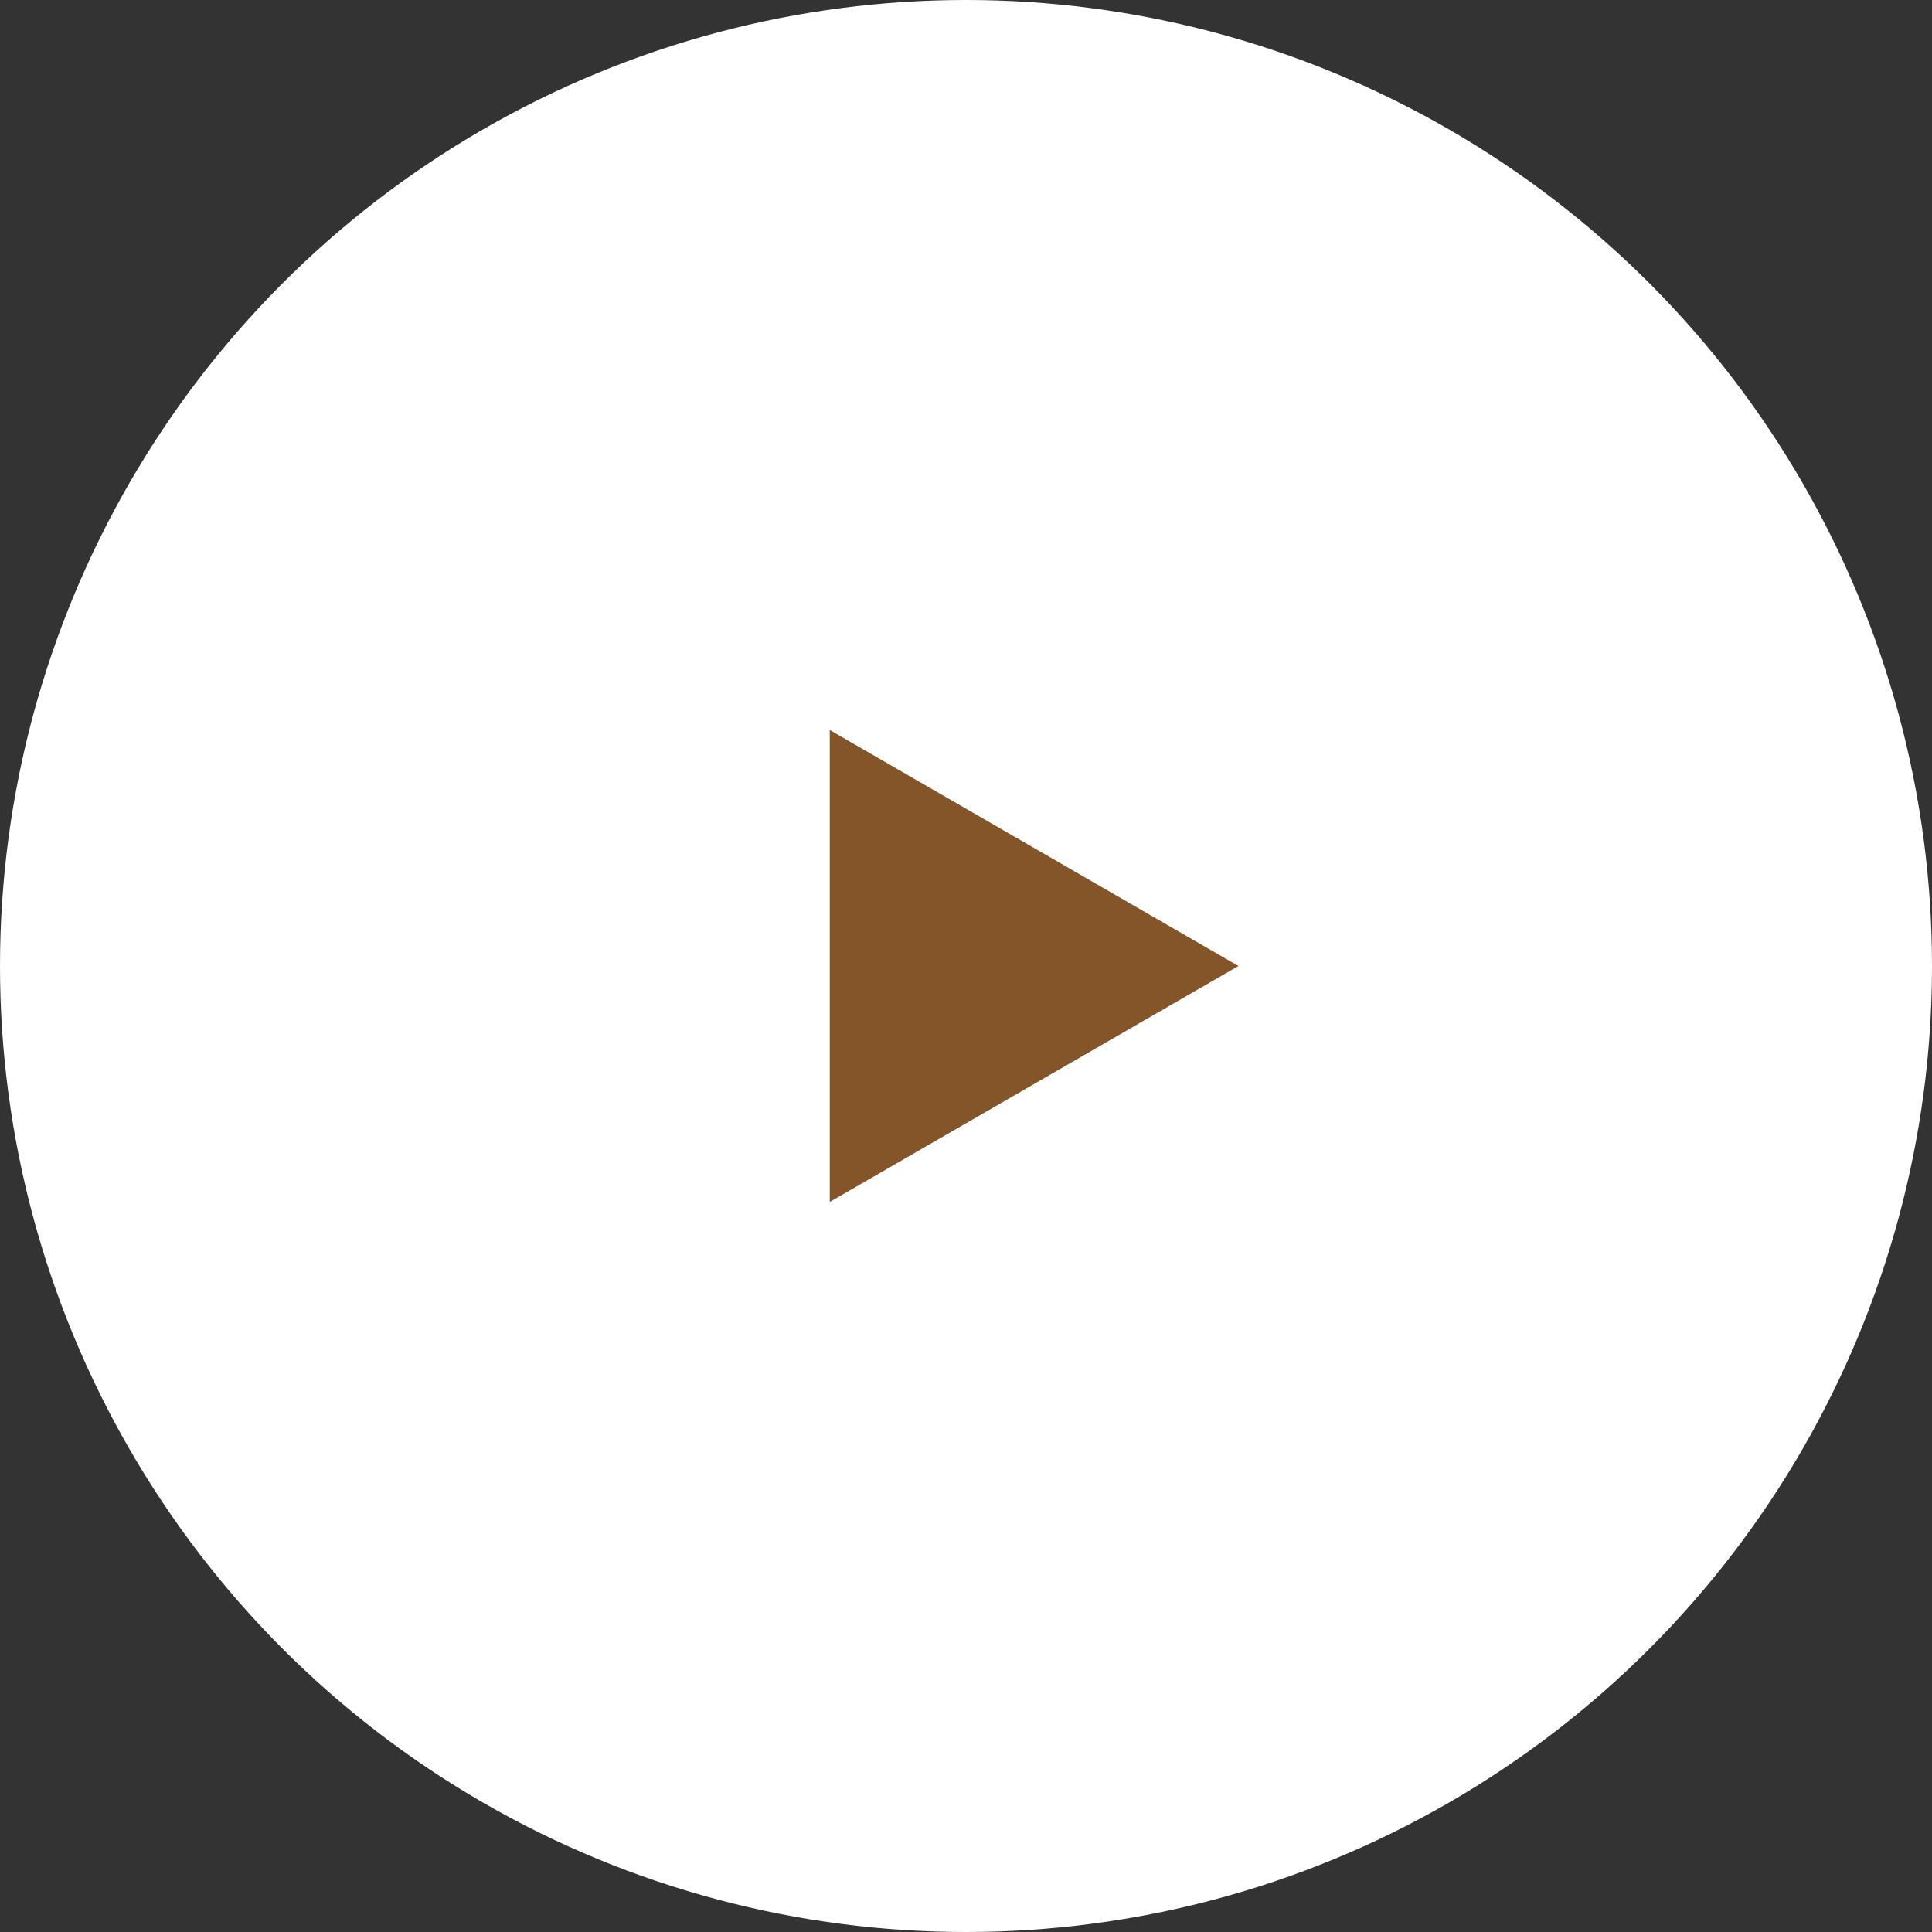 <svg xmlns="http://www.w3.org/2000/svg" width="124" height="124" viewBox="0 0 124 124" fill="none"><rect x="0" y="0" width="124" height="124" fill="#333333" stroke="none"/><circle cx="62" cy="62" r="62" fill="white"></circle><path d="M79.486 62L53.256 77.144L53.256 46.855L79.486 62Z" fill="#845529"></path></svg>